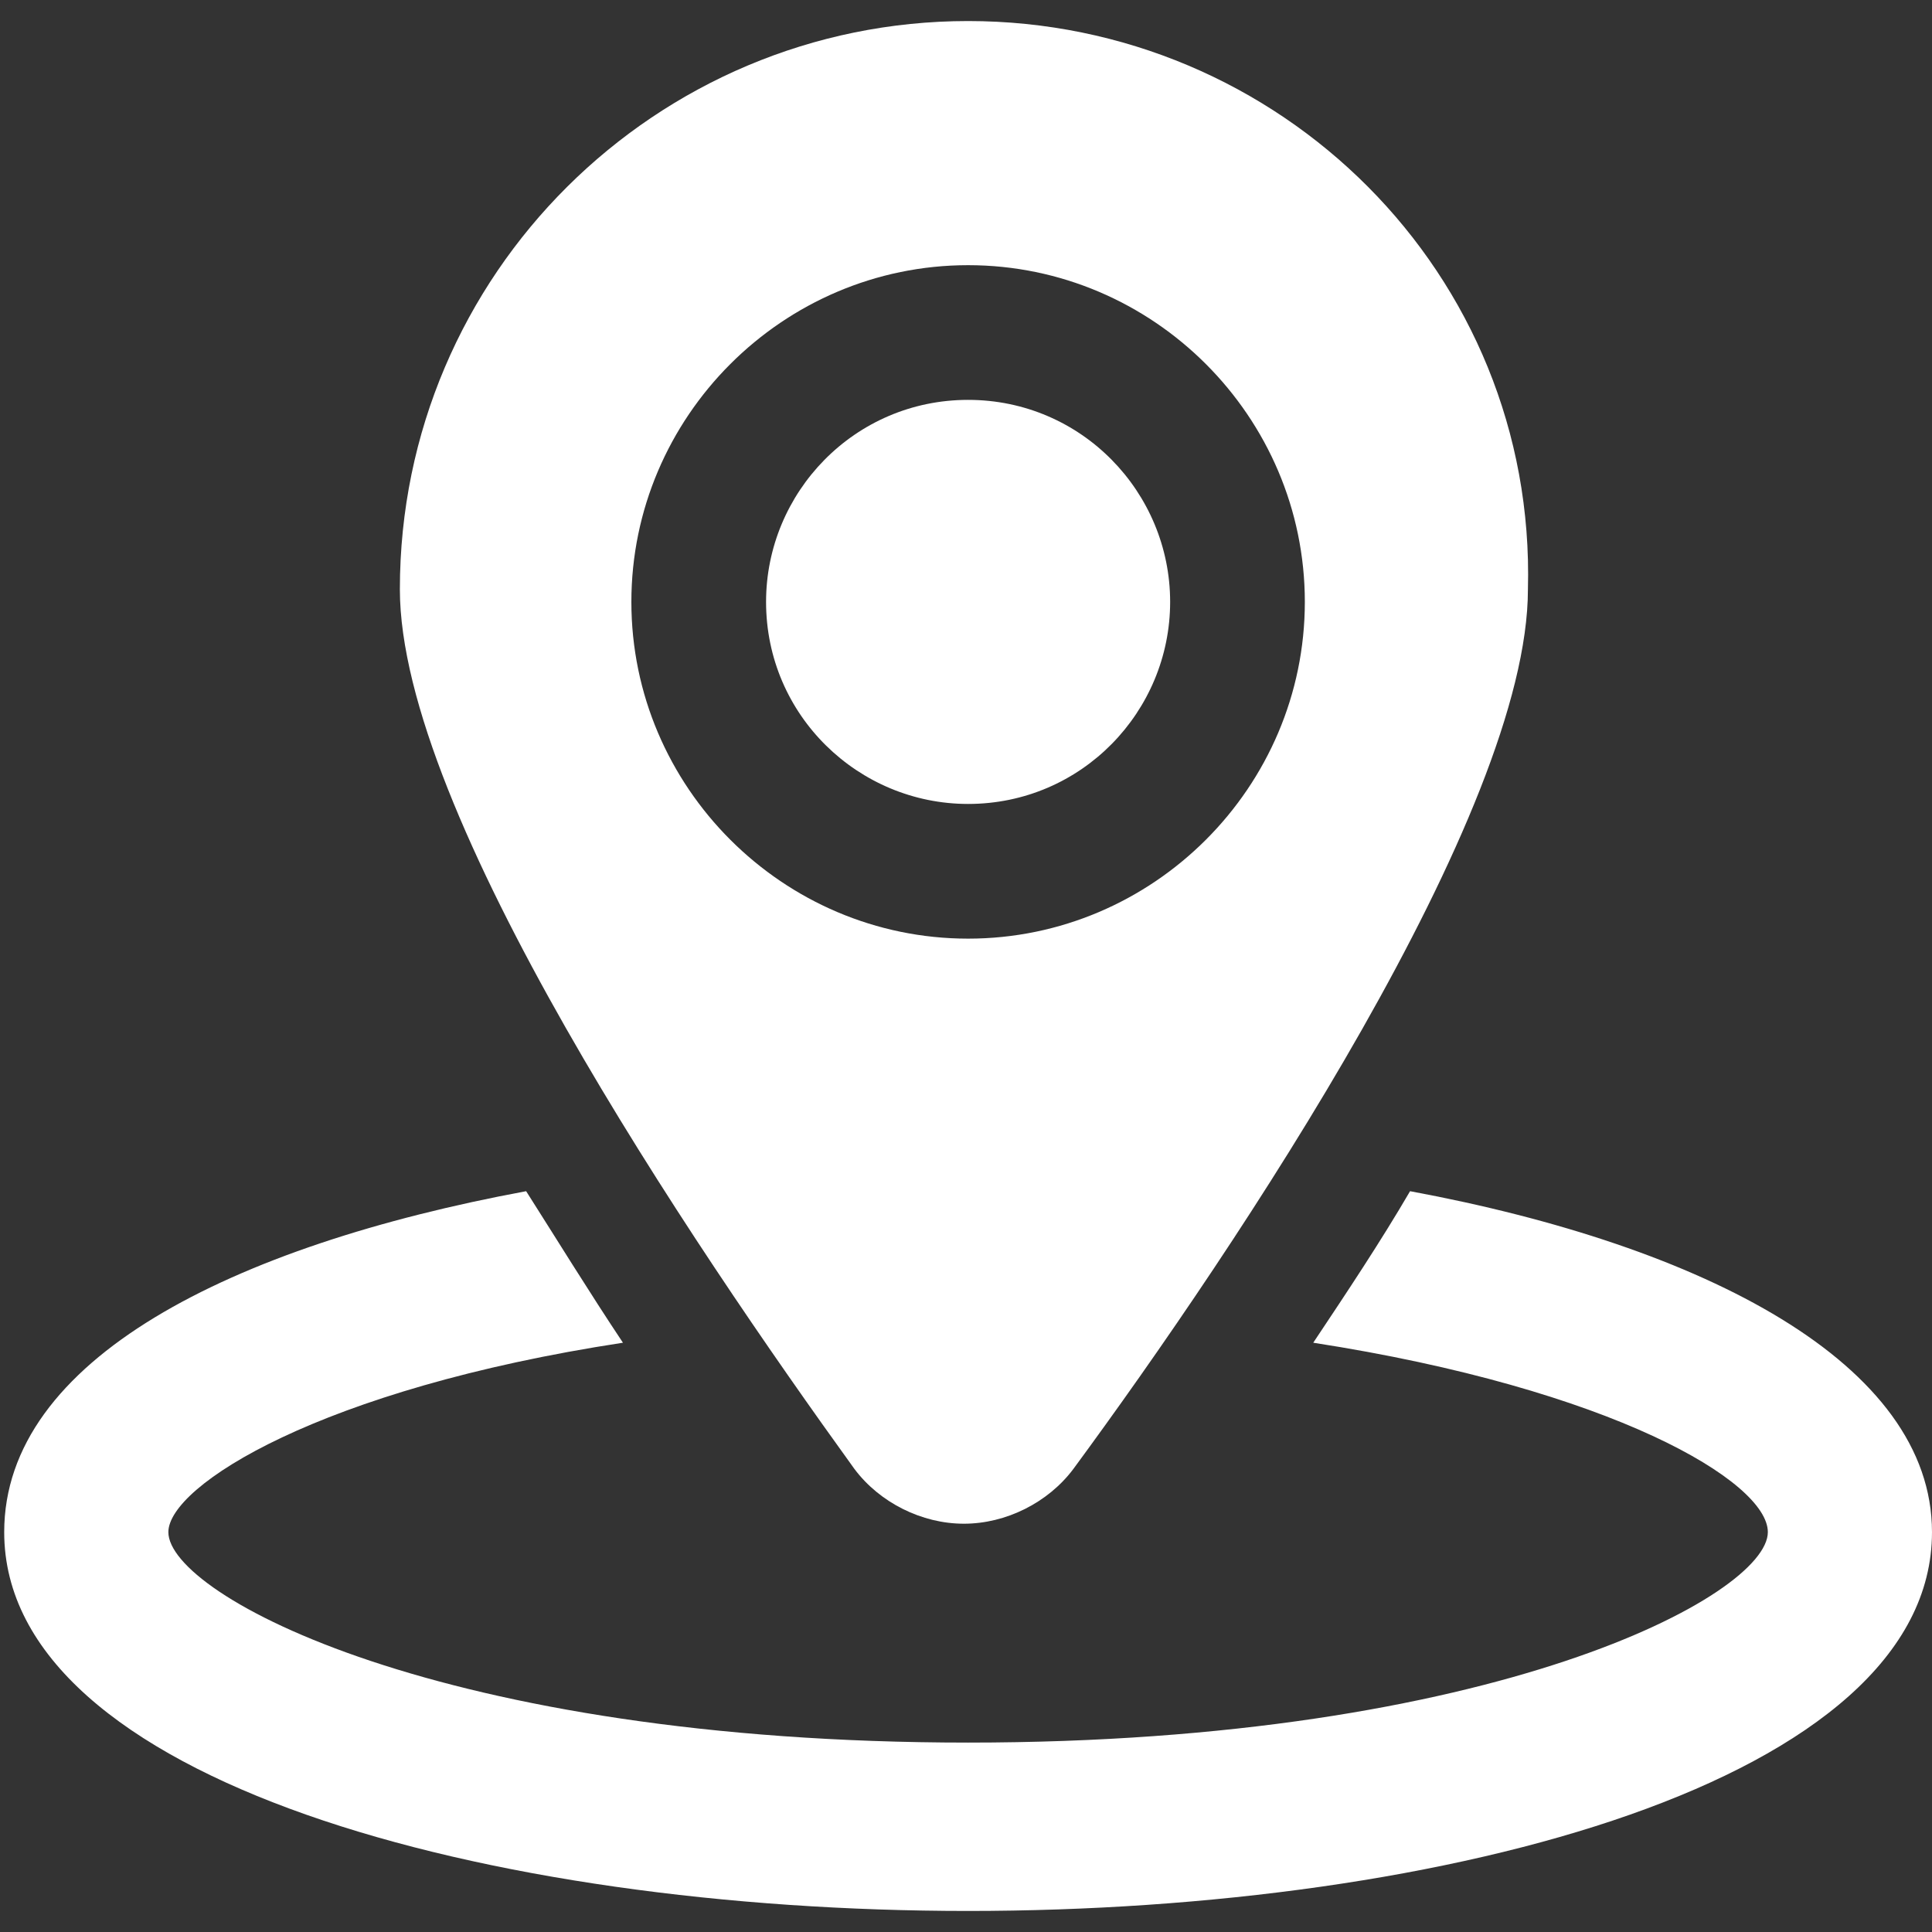 <?xml version="1.0" encoding="utf-8"?>
<!-- Generator: Adobe Illustrator 25.0.0, SVG Export Plug-In . SVG Version: 6.00 Build 0)  -->
<svg version="1.1" id="Capa_1" xmlns="http://www.w3.org/2000/svg" xmlns:xlink="http://www.w3.org/1999/xlink" x="0px" y="0px"
	 viewBox="0 0 45.9 45.9" style="enable-background:new 0 0 45.9 45.9;" xml:space="preserve">
<rect x="0" y="0" width="45.9" height="45.9" fill="#333333" stroke="none"/>
<style type="text/css">
	.st0{fill:none;}
	.st1{fill:#FFFFFF;}
</style>
<rect class="st0" width="45.9" height="45.9"/>
<g>
	<g>
		<path class="st1" d="M33.5,28.3c-0.7,1.2-1.5,2.4-2.3,3.6c7.1,1.1,10.8,3.3,10.8,4.5c0,1.5-6.5,5-19,5c-12.5,0-19-3.5-19-5
			c0-1.1,3.6-3.4,10.8-4.5c-0.8-1.2-1.6-2.5-2.3-3.6c-7,1.3-12.4,4-12.4,8.1c0,5.9,11.5,9,22.9,9c11.4,0,22.9-3.1,22.9-9
			C45.9,32.4,40.5,29.6,33.5,28.3z"/>
		<g>
			<path class="st1" d="M23,0.5c-7.4,0-13.5,6-13.5,13.5c0,5.3,6.9,15.5,10.8,20.9c0.6,0.8,1.6,1.3,2.6,1.3c1,0,2-0.5,2.6-1.3
				c3.9-5.3,10.8-15.6,10.8-20.9C36.5,6.5,30.4,0.5,23,0.5z M23,22.3c-4.4,0-8-3.6-8-8c0-4.4,3.6-8,8-8c4.4,0,8,3.6,8,8
				C31,18.7,27.4,22.3,23,22.3z"/>
			<path class="st1" d="M23,9.5c-2.7,0-4.8,2.2-4.8,4.8c0,2.7,2.2,4.8,4.8,4.8c2.7,0,4.8-2.2,4.8-4.8C27.8,11.7,25.7,9.5,23,9.5z"/>
		</g>
	</g>
</g>
</svg>
